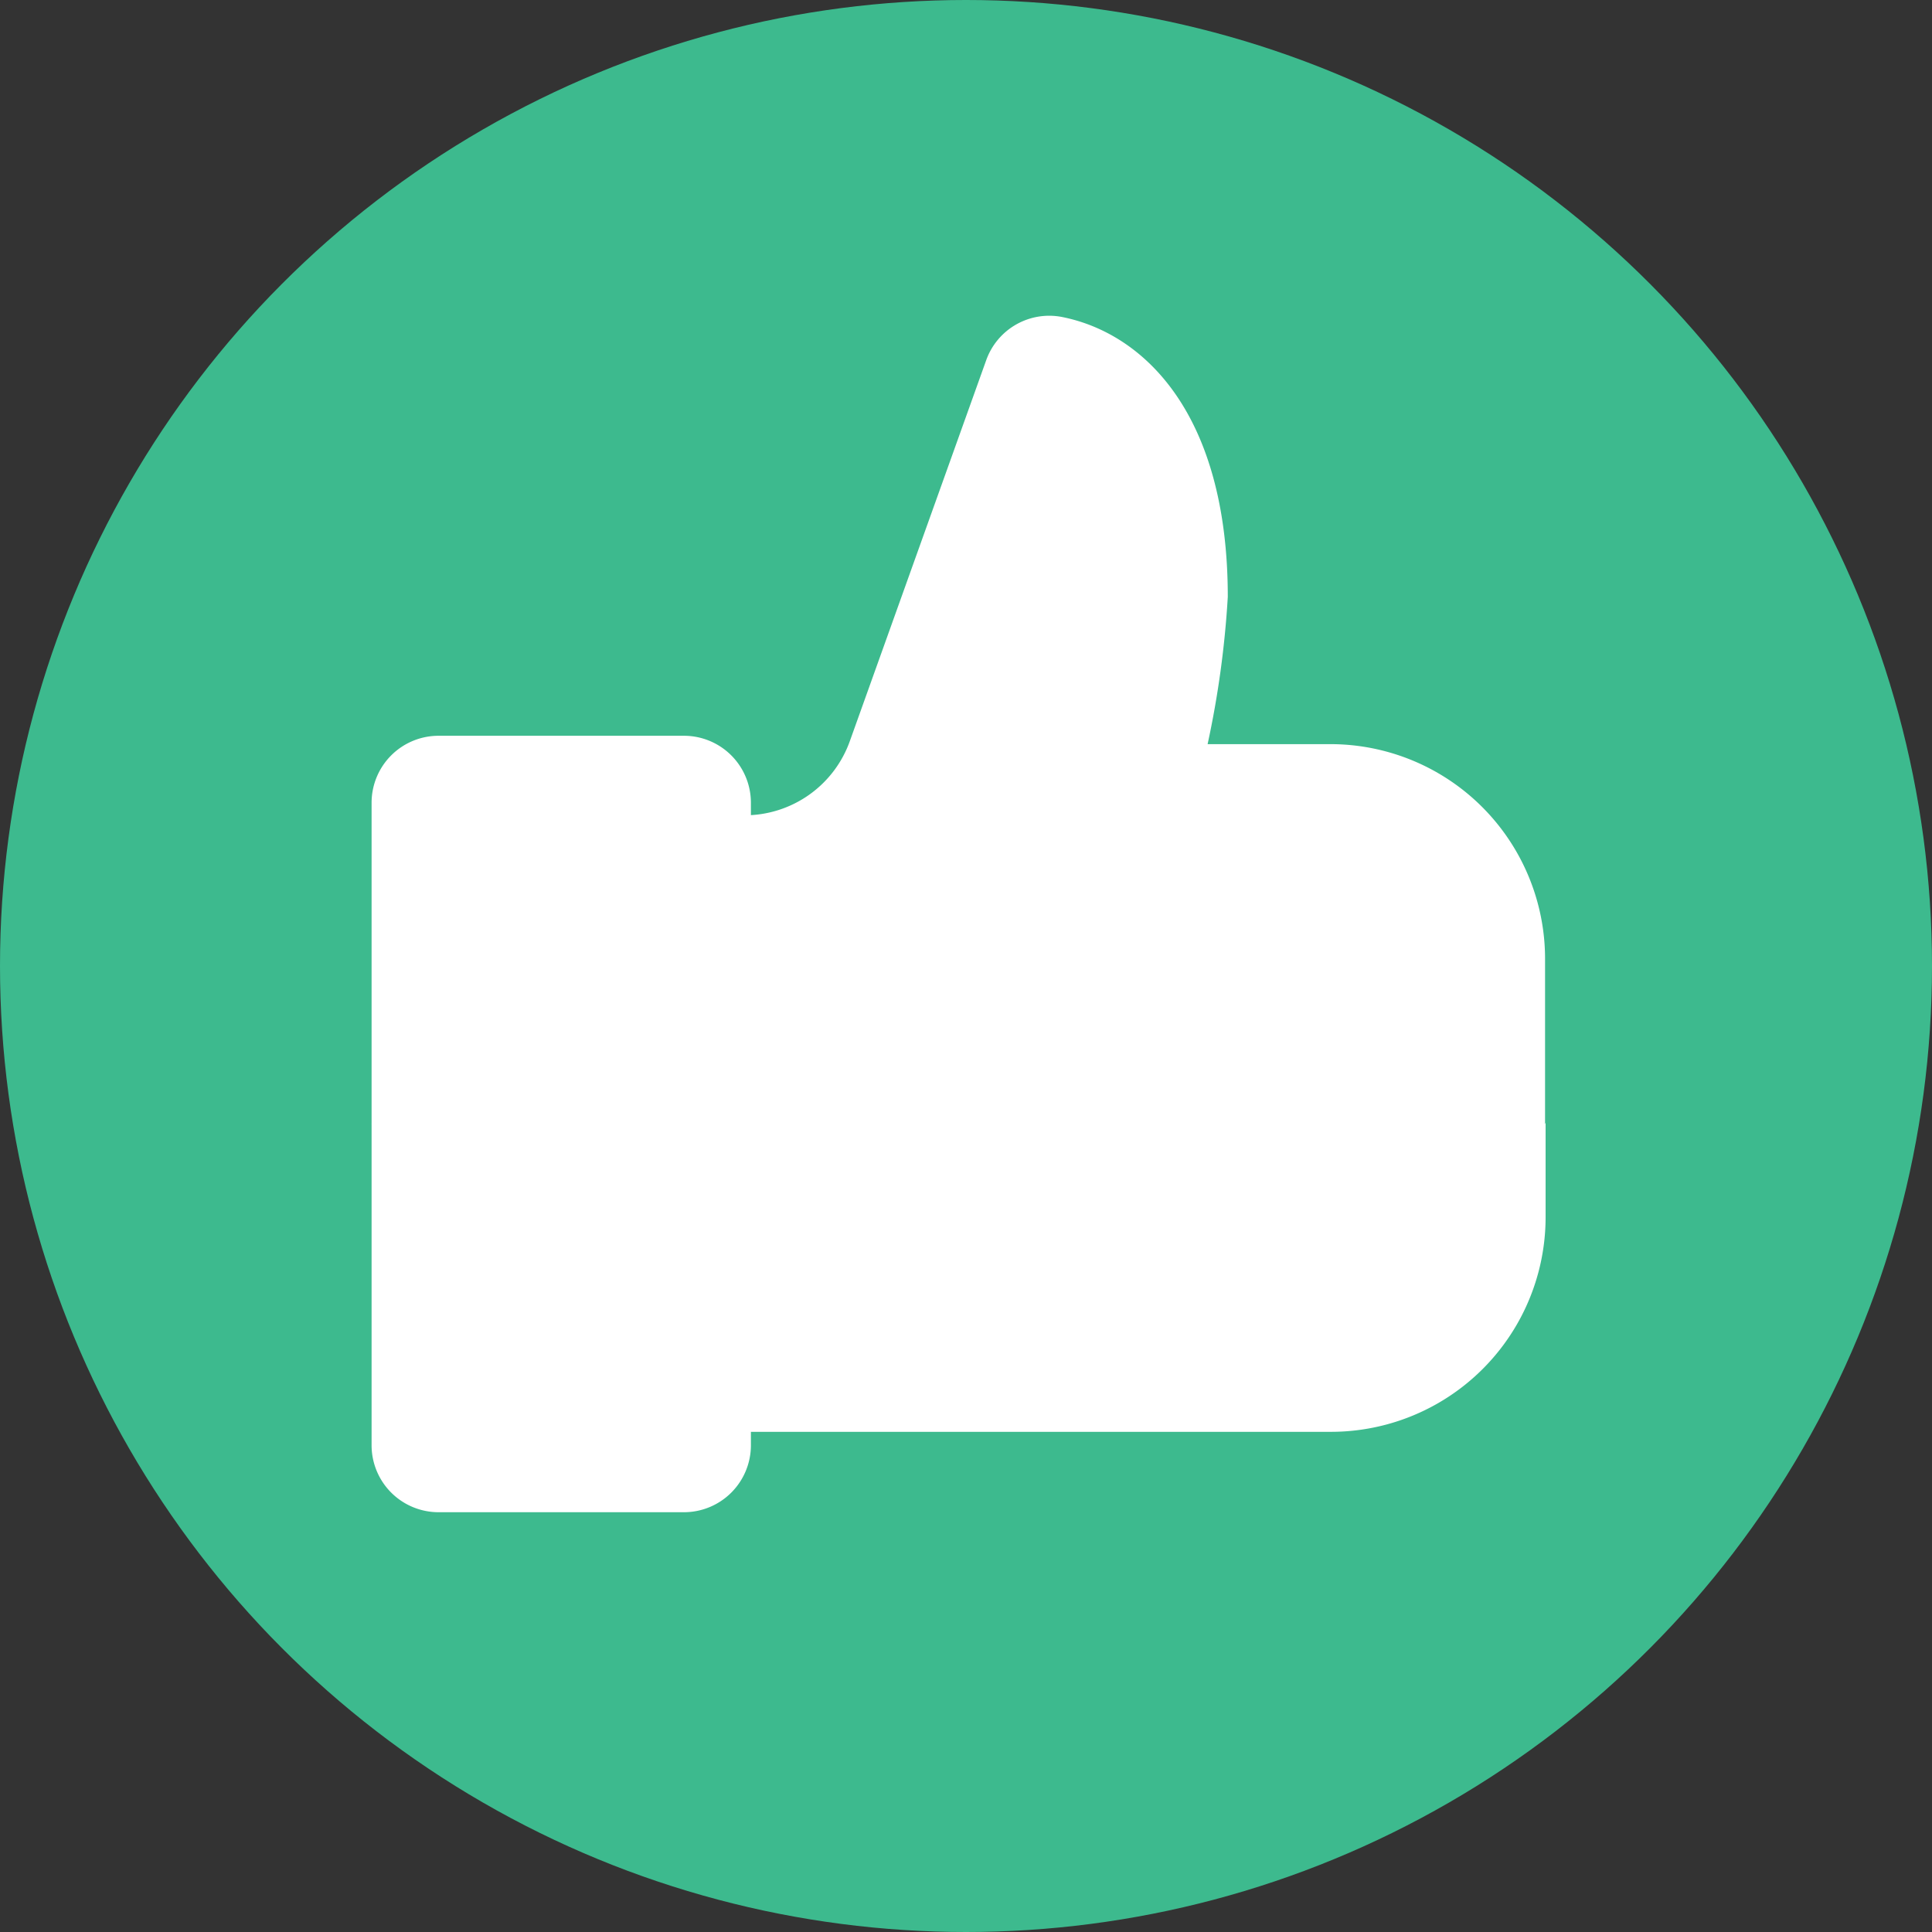 <svg xmlns="http://www.w3.org/2000/svg" width="18" height="18" viewBox="0 0 18 18">
    <rect x="0" y="0" width="18" height="18" fill="#333333" stroke="none"/>
    <g transform="translate(-505.729 -2104.229)">
        <circle data-name="Ellipse 112" cx="9" cy="9" r="9" transform="translate(505.729 2104.229)" style="fill:#3dba8e"/>
        <g data-name="Group 14212">
            <path data-name="Path 16413" d="M249 86.658a.624.624 0 0 0 .624.624h5.612a2 2 0 0 0 2-2v-.873L252.49 83 249 84.413z" transform="translate(262.893 2030.287)" style="fill:#fff"/>
            <path data-name="Path 16414" d="M257.231 159.524v-1.538a2 2 0 0 0-2-2h-1.144a8.921 8.921 0 0 0 .188-1.372c0-1.72-.792-2.457-1.541-2.607a.623.623 0 0 0-.709.4l-1.271 3.55a1.041 1.041 0 0 1-.98.692h-.155a.624.624 0 0 0-.624.624v2.245h8.231zm-4.741-6.29z" transform="translate(262.893 1955.176)" style="fill:#fff"/>
            <g data-name="Group 14207">
                <path data-name="Path 16415" d="M427 69.407a.624.624 0 0 0 .624.624h2.286a.624.624 0 0 0 .624-.624v-2.994L428.767 65 427 66.413z" transform="translate(82.191 2048.287)" style="fill:#fff"/>
            </g>
            <g data-name="Group 14208">
                <path data-name="Path 16416" d="M430.534 155.617v-2.993a.624.624 0 0 0-.624-.624h-2.286a.624.624 0 0 0-.624.624v2.993z" transform="translate(82.191 1959.084)" style="fill:#fff"/>
            </g>
        </g>
    </g>
</svg>
